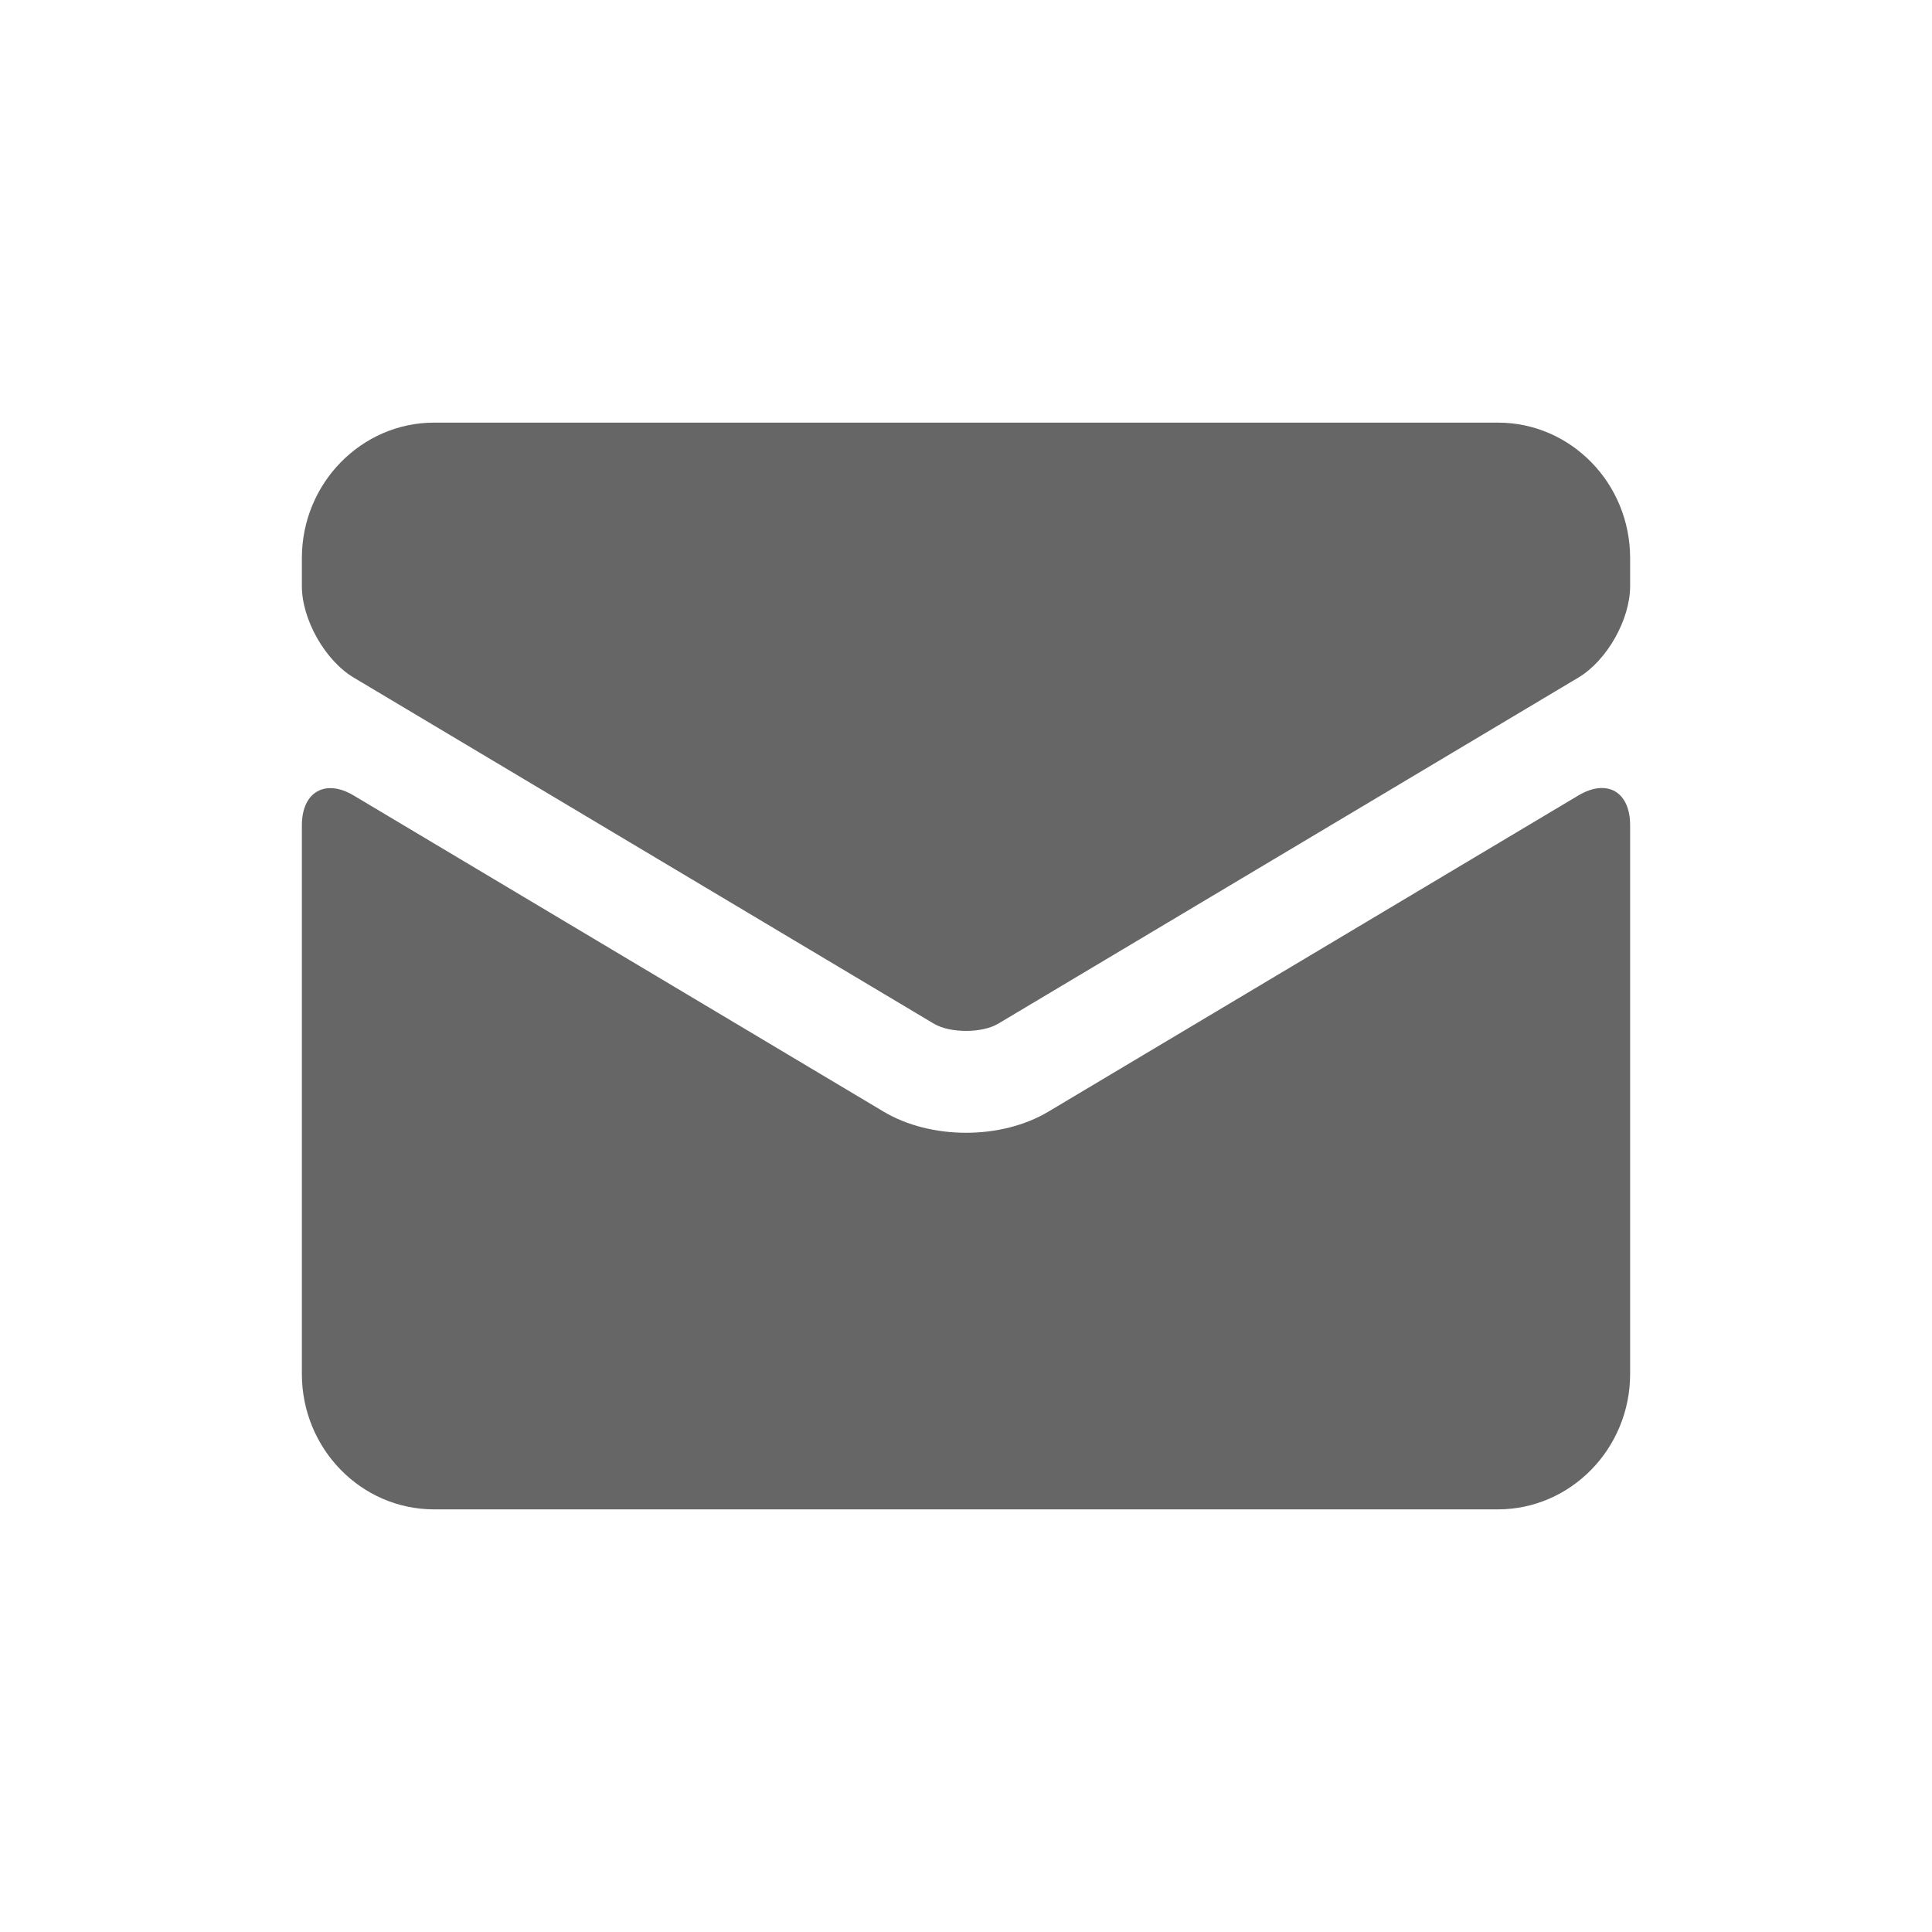 <svg class="at-icon at-icon-email" xmlns="http://www.w3.org/2000/svg" xmlns:xlink="http://www.w3.org/1999/xlink" viewBox="0 0 32 32" title="Email" alt="Email">
<g>
<g fill-rule="evenodd">
<path d="M27 22.757c0 1.24-.988 2.243-2.19 2.243H7.19C5.98 25 5 23.994 5 22.757V13.67c0-.556.39-.773.855-.496l8.78 5.238c.782.467 1.95.467 2.73 0l8.78-5.238c.472-.28.855-.063.855.495v9.087z" fill="#666666" />
<path d="M27 9.243C27 8.006 26.02 7 24.81 7H7.19C5.988 7 5 8.004 5 9.243v.465c0 .554.385 1.232.857 1.514l9.61 5.733c.267.16.8.16 1.067 0l9.61-5.733c.473-.283.856-.96.856-1.514v-.465z" fill="#666666" />
</g>
</g>
</svg>